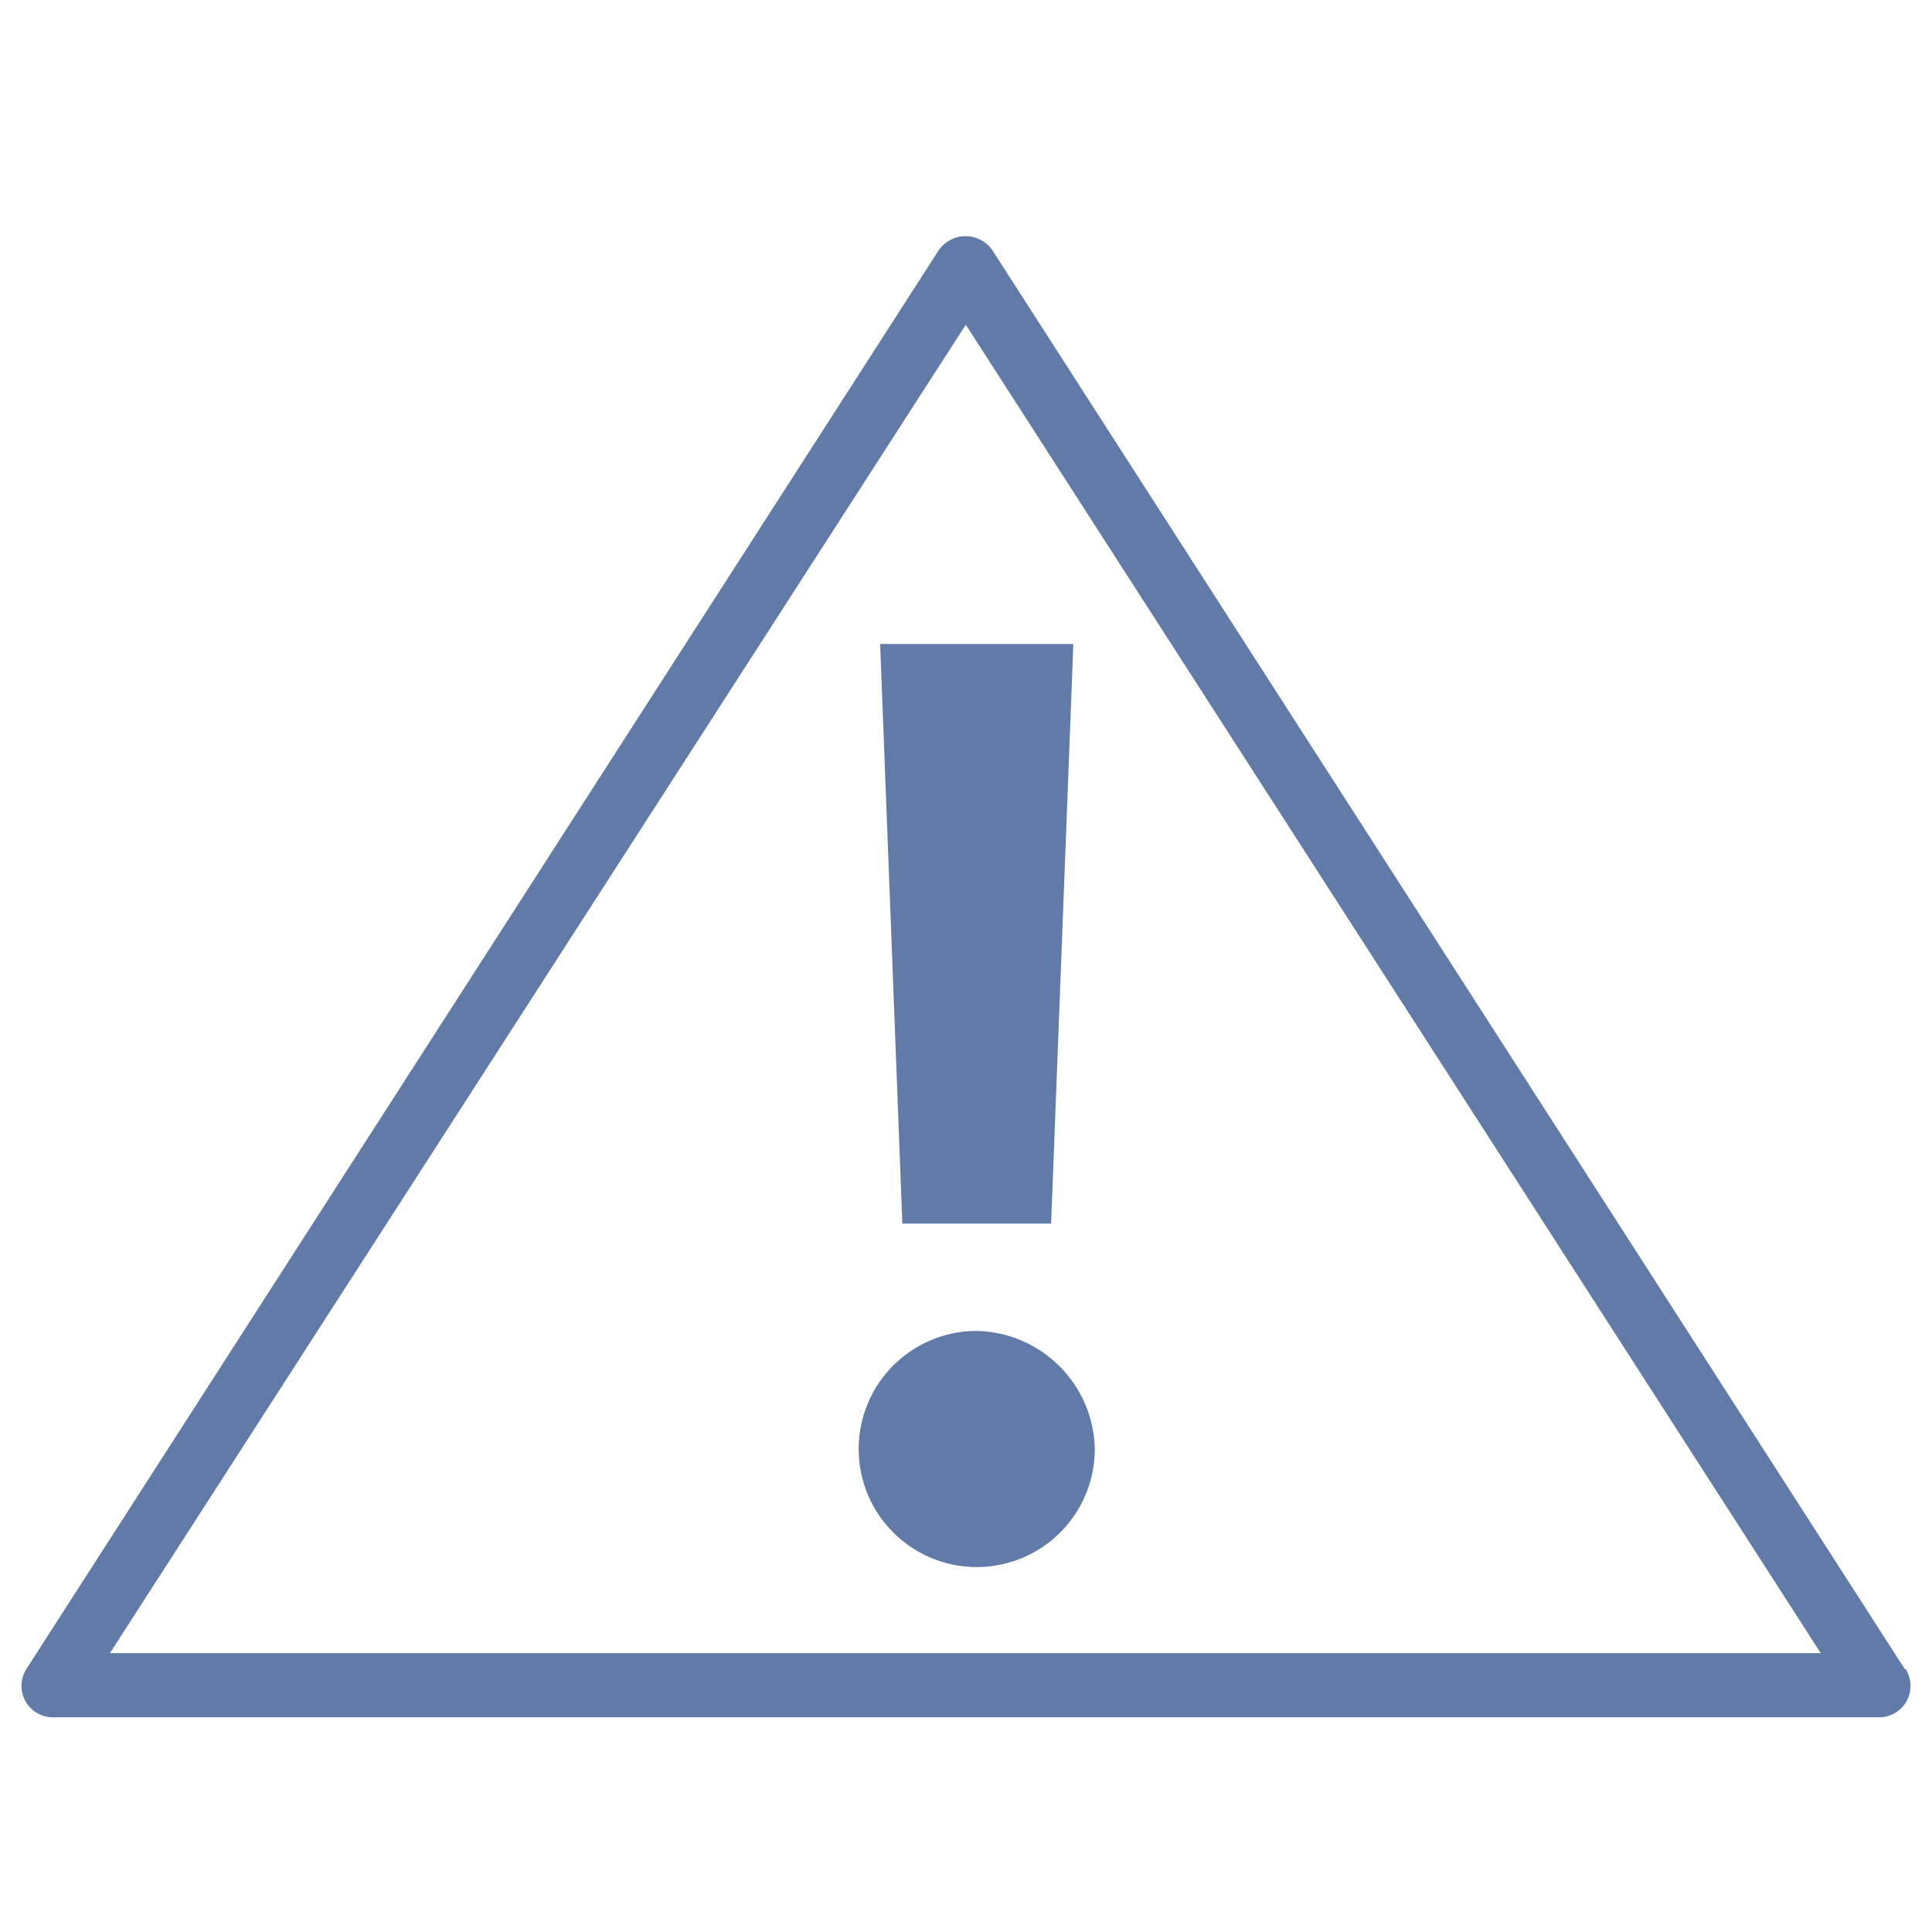 <?xml version="1.0" encoding="UTF-8"?>
<svg width="90px" height="90px" viewBox="0 0 90 90" version="1.1" xmlns="http://www.w3.org/2000/svg" xmlns:xlink="http://www.w3.org/1999/xlink">
    <!-- Generator: Sketch 63.1 (92452) - https://sketch.com -->
    <title>Artboard</title>
    <desc>Created with Sketch.</desc>
    <g id="Artboard" stroke="none" stroke-width="1" fill="none" fill-rule="evenodd">
        <g id="warn-icon_bordered" transform="translate(1, 11)" fill="#627AA8" fill-rule="nonzero">
            <polygon id="Path" points="41.035 46 47.965 46 49 19 40 19"></polygon>
            <path d="M44.52,51 C42.29,50.992 40.276,52.331 39.421,54.391 C38.565,56.45 39.038,58.822 40.618,60.396 C42.198,61.97 44.572,62.434 46.628,61.572 C48.684,60.709 50.016,58.69 50,56.46 C49.916,53.472 47.508,51.073 44.52,51 L44.52,51 Z" id="Path"></path>
            <path d="M87.732,66.752 L45.205,0.619 C44.918,0.23 44.463,0 43.979,0 C43.496,0 43.041,0.23 42.753,0.619 L0.227,66.752 C-0.058,67.203 -0.076,67.774 0.181,68.242 C0.439,68.71 0.93,69 1.463,69 L86.537,69 C87.07,69 87.561,68.71 87.819,68.242 C88.076,67.774 88.058,67.203 87.773,66.752 L87.732,66.752 Z M4.121,66.009 L43.99,4.126 L83.817,66.009 L4.121,66.009 Z" id="Shape"></path>
        </g>
    </g>
</svg>